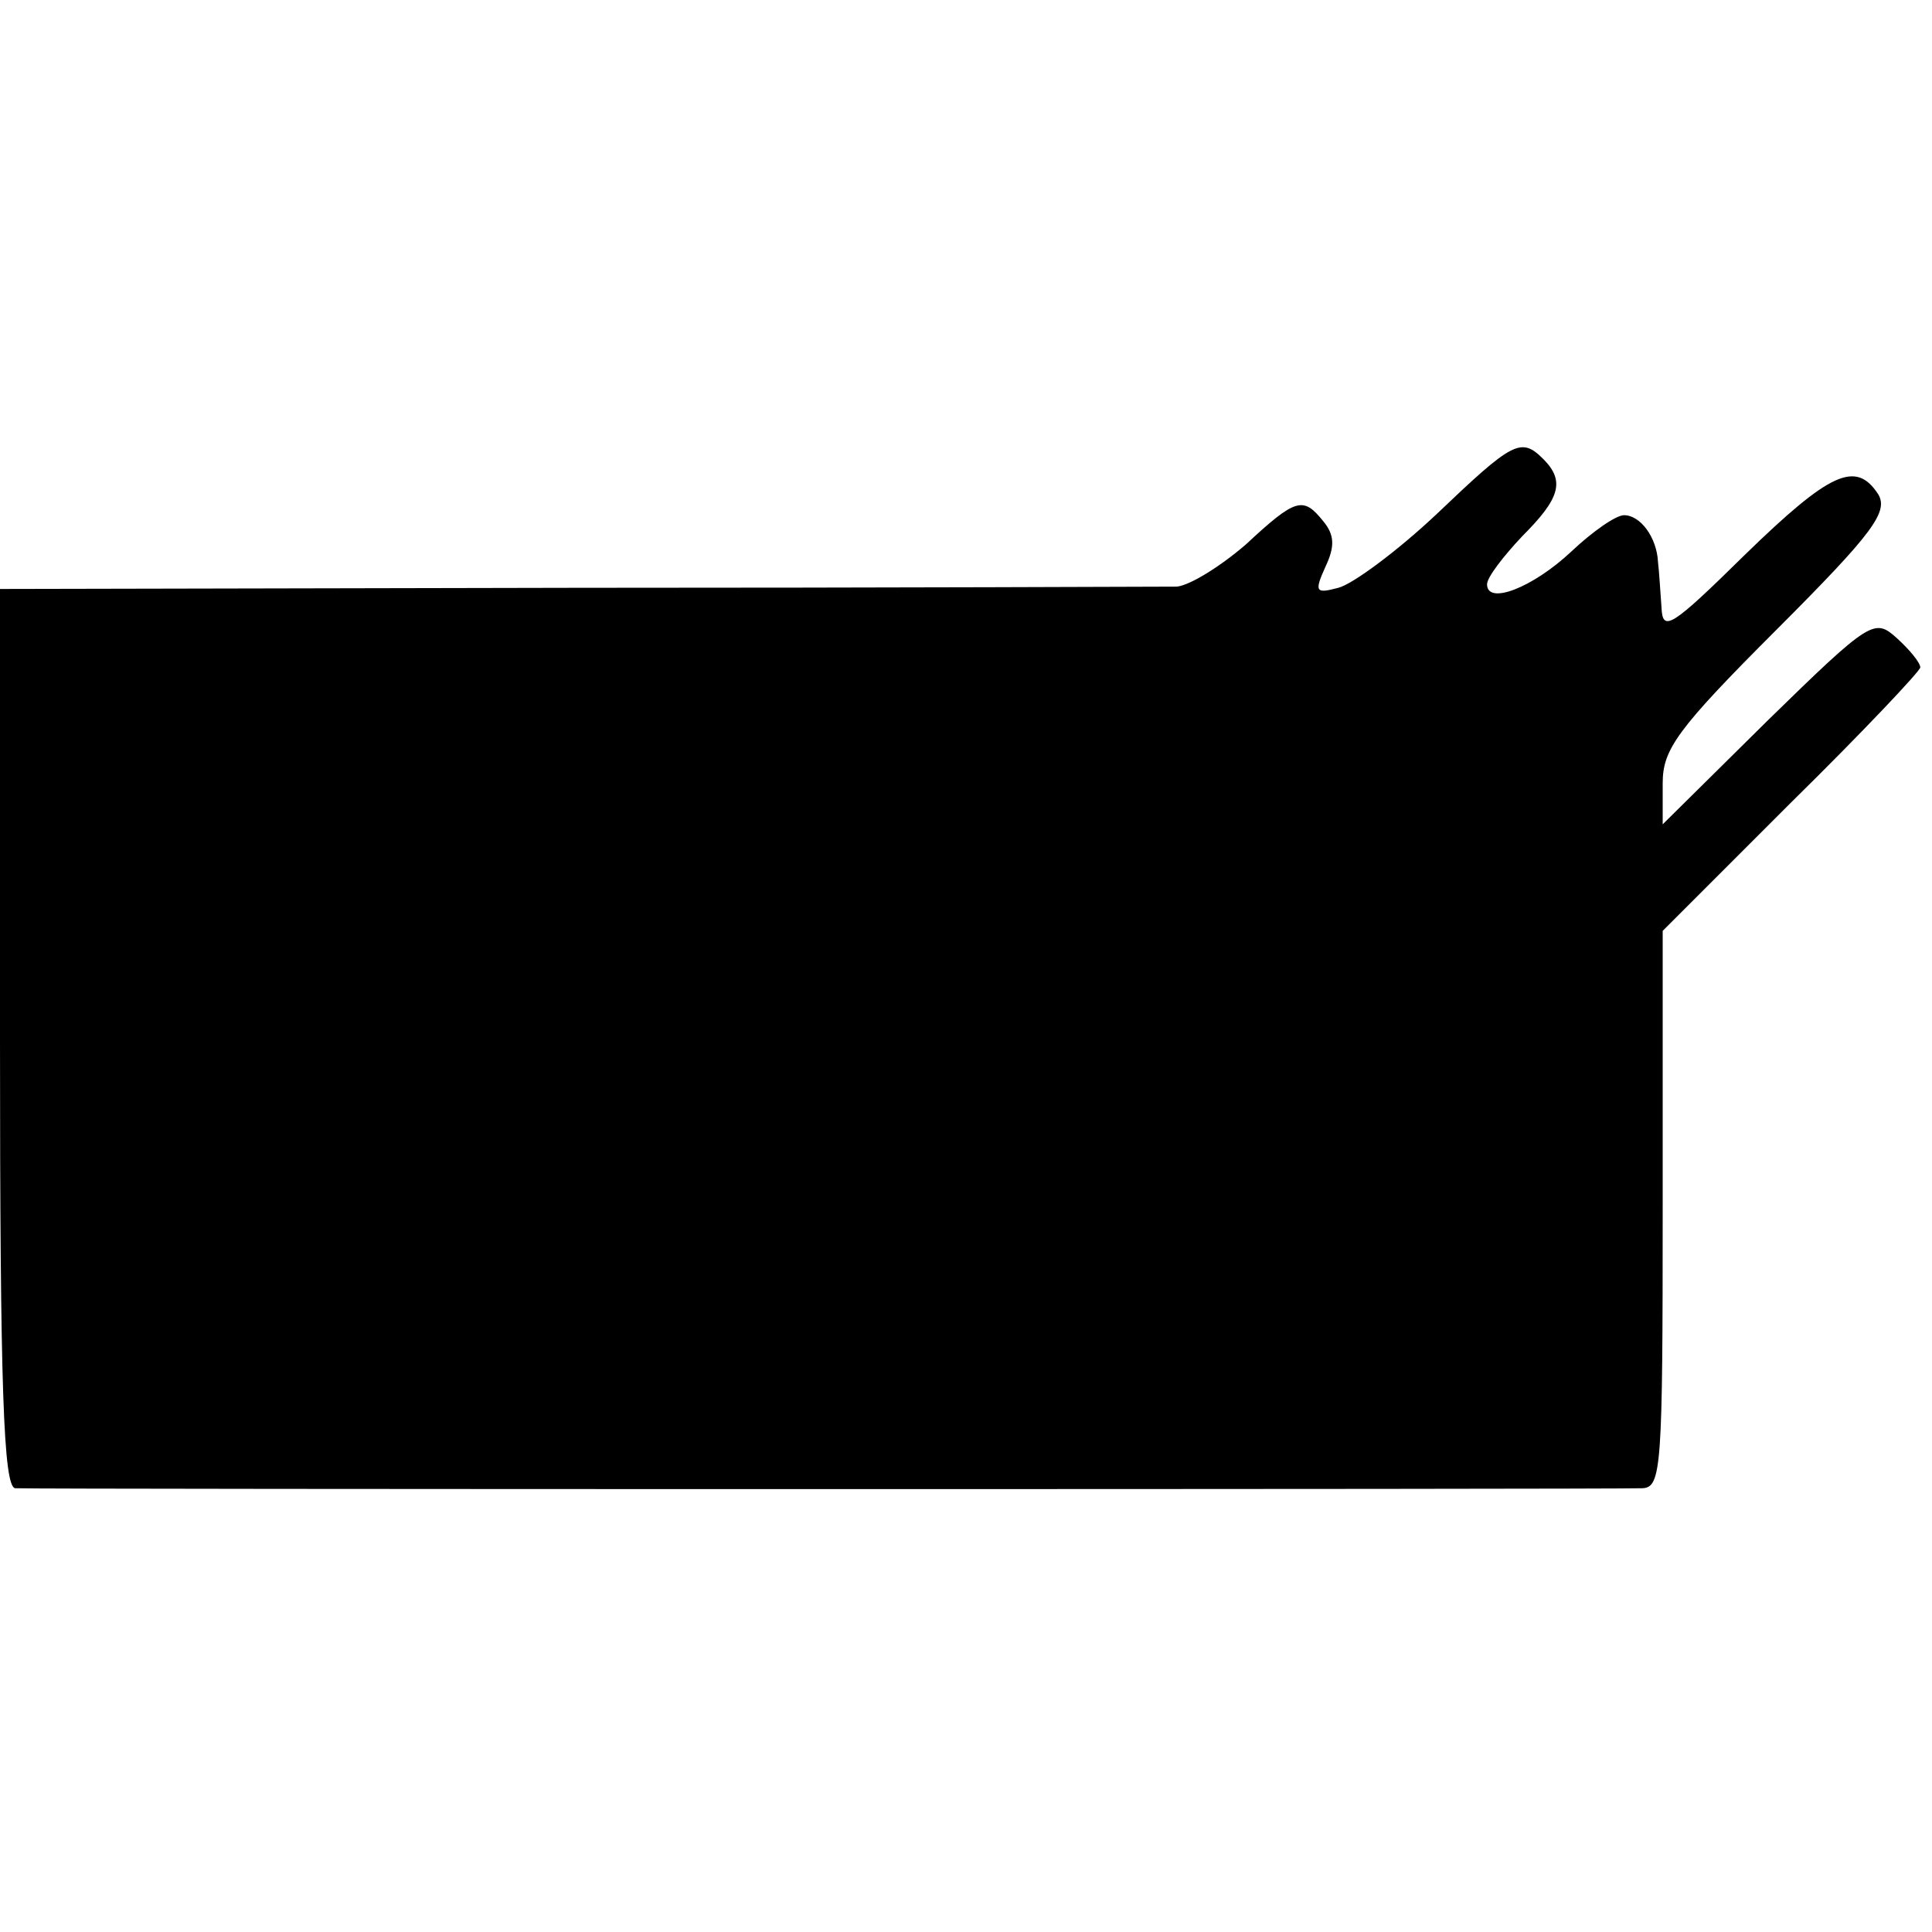 <?xml version="1.0" standalone="no"?>
<!DOCTYPE svg PUBLIC "-//W3C//DTD SVG 20010904//EN"
 "http://www.w3.org/TR/2001/REC-SVG-20010904/DTD/svg10.dtd">
<svg version="1.0" xmlns="http://www.w3.org/2000/svg"
 width="165pt" height="165pt" viewBox="0 0 165 165"
 preserveAspectRatio="xMidYMid meet">
<g transform="translate(0,165) scale(0.1,-0.1)"
fill="#000000" stroke="none">
<path d="M1227 1211 c-34 -32 -72 -60 -84 -63 -19 -5 -21 -4 -11 18 8 17 8 27
-2 39 -17 21 -23 20 -66 -20 -22 -19 -48 -35 -59 -36 -11 0 -242 -1 -512 -1
l-493 -1 0 -384 c0 -299 3 -383 13 -384 16 -1 1367 -1 1390 0 16 1 17 19 17
239 l0 237 110 110 c61 60 110 112 110 115 0 4 -9 15 -20 25 -19 17 -22 16
-110 -70 l-90 -89 0 35 c0 29 12 46 97 131 83 83 96 101 87 116 -19 29 -41 19
-114 -52 -63 -62 -70 -66 -71 -45 -1 13 -2 31 -3 39 -1 21 -15 40 -29 40 -7 0
-27 -14 -45 -31 -33 -31 -72 -46 -72 -28 0 6 14 24 30 41 32 32 37 47 18 66
-19 19 -26 15 -91 -47z"/>
</g>
</svg>
